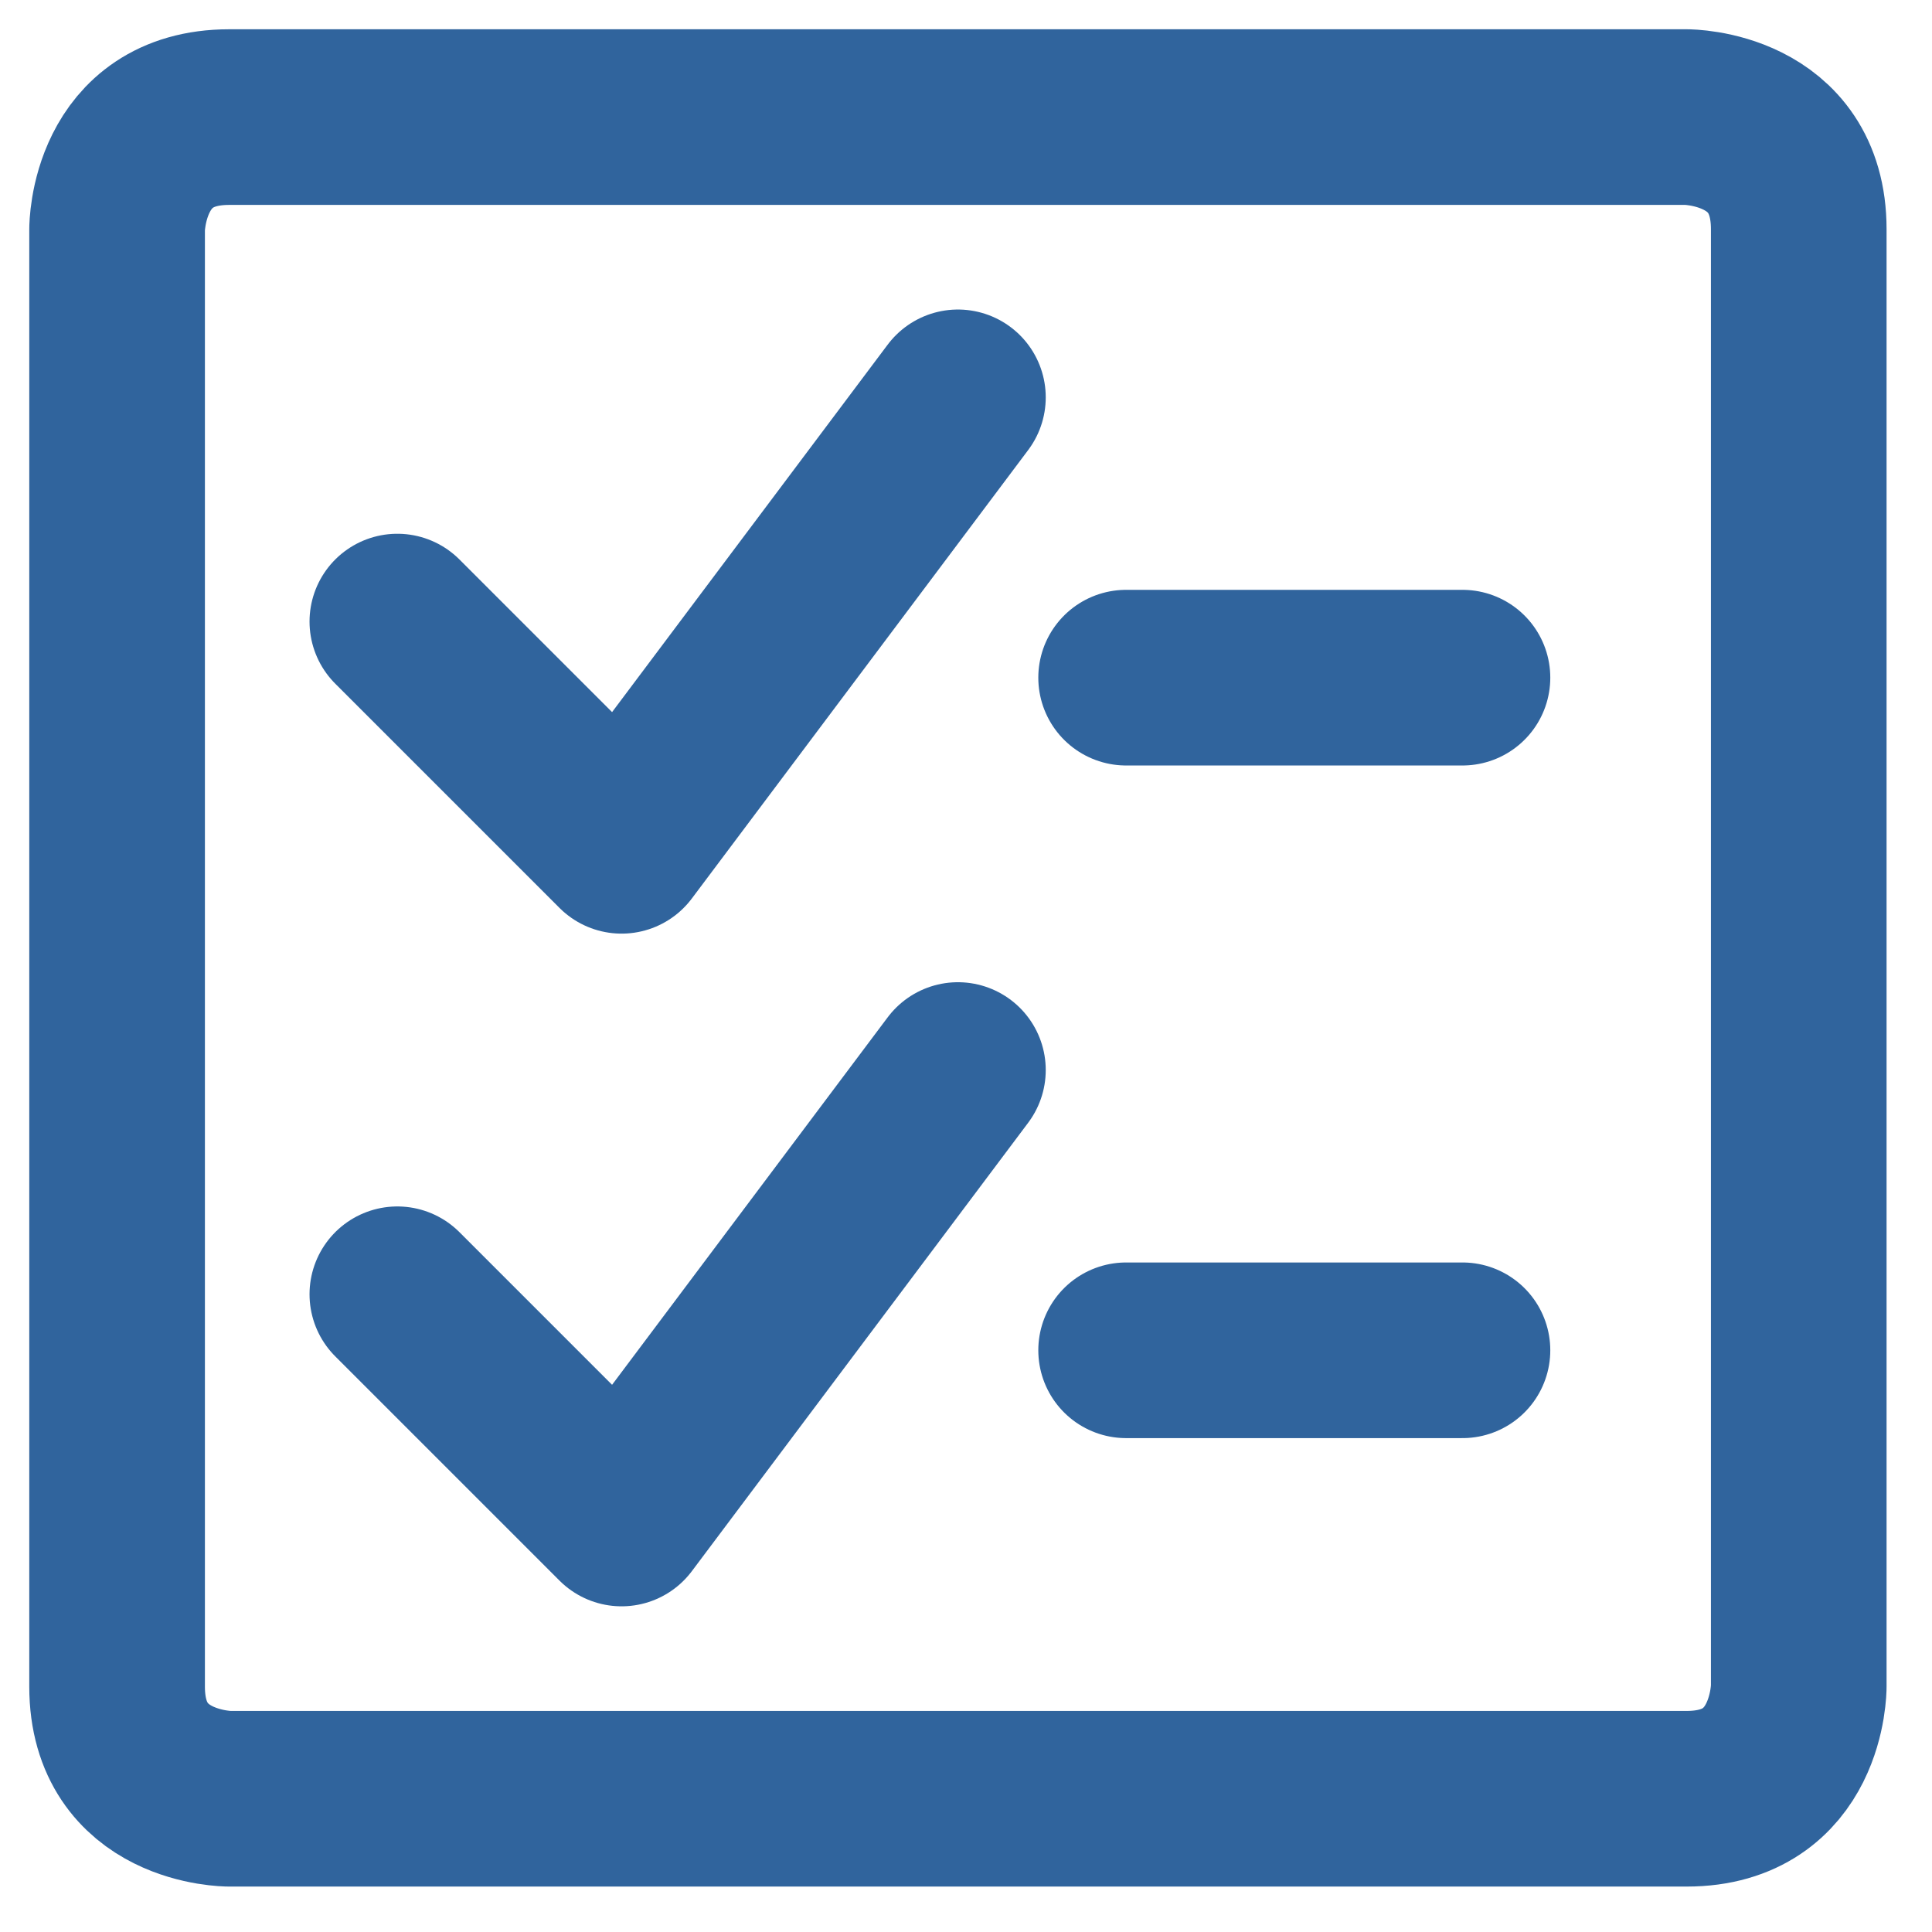 <svg width="33" height="33" viewBox="0 0 33 33" fill="none" xmlns="http://www.w3.org/2000/svg">
<path d="M3.915 2H28.809C28.809 2 30.724 2 30.724 3.915V28.809C30.724 28.809 30.724 30.724 28.809 30.724H3.915C3.915 30.724 2 30.724 2 28.809V3.915C2 3.915 2 2 3.915 2Z" stroke="#30649D" stroke-width="3" stroke-linecap="round" stroke-linejoin="round"/>
<path d="M16.362 6.787L10.617 14.447L6.787 10.617M19.235 11.575H24.98M16.362 18.277L10.617 25.937L6.787 22.107M19.235 23.064H24.98" stroke="#30649D" stroke-width="3" stroke-linecap="round" stroke-linejoin="round"/>
</svg>

